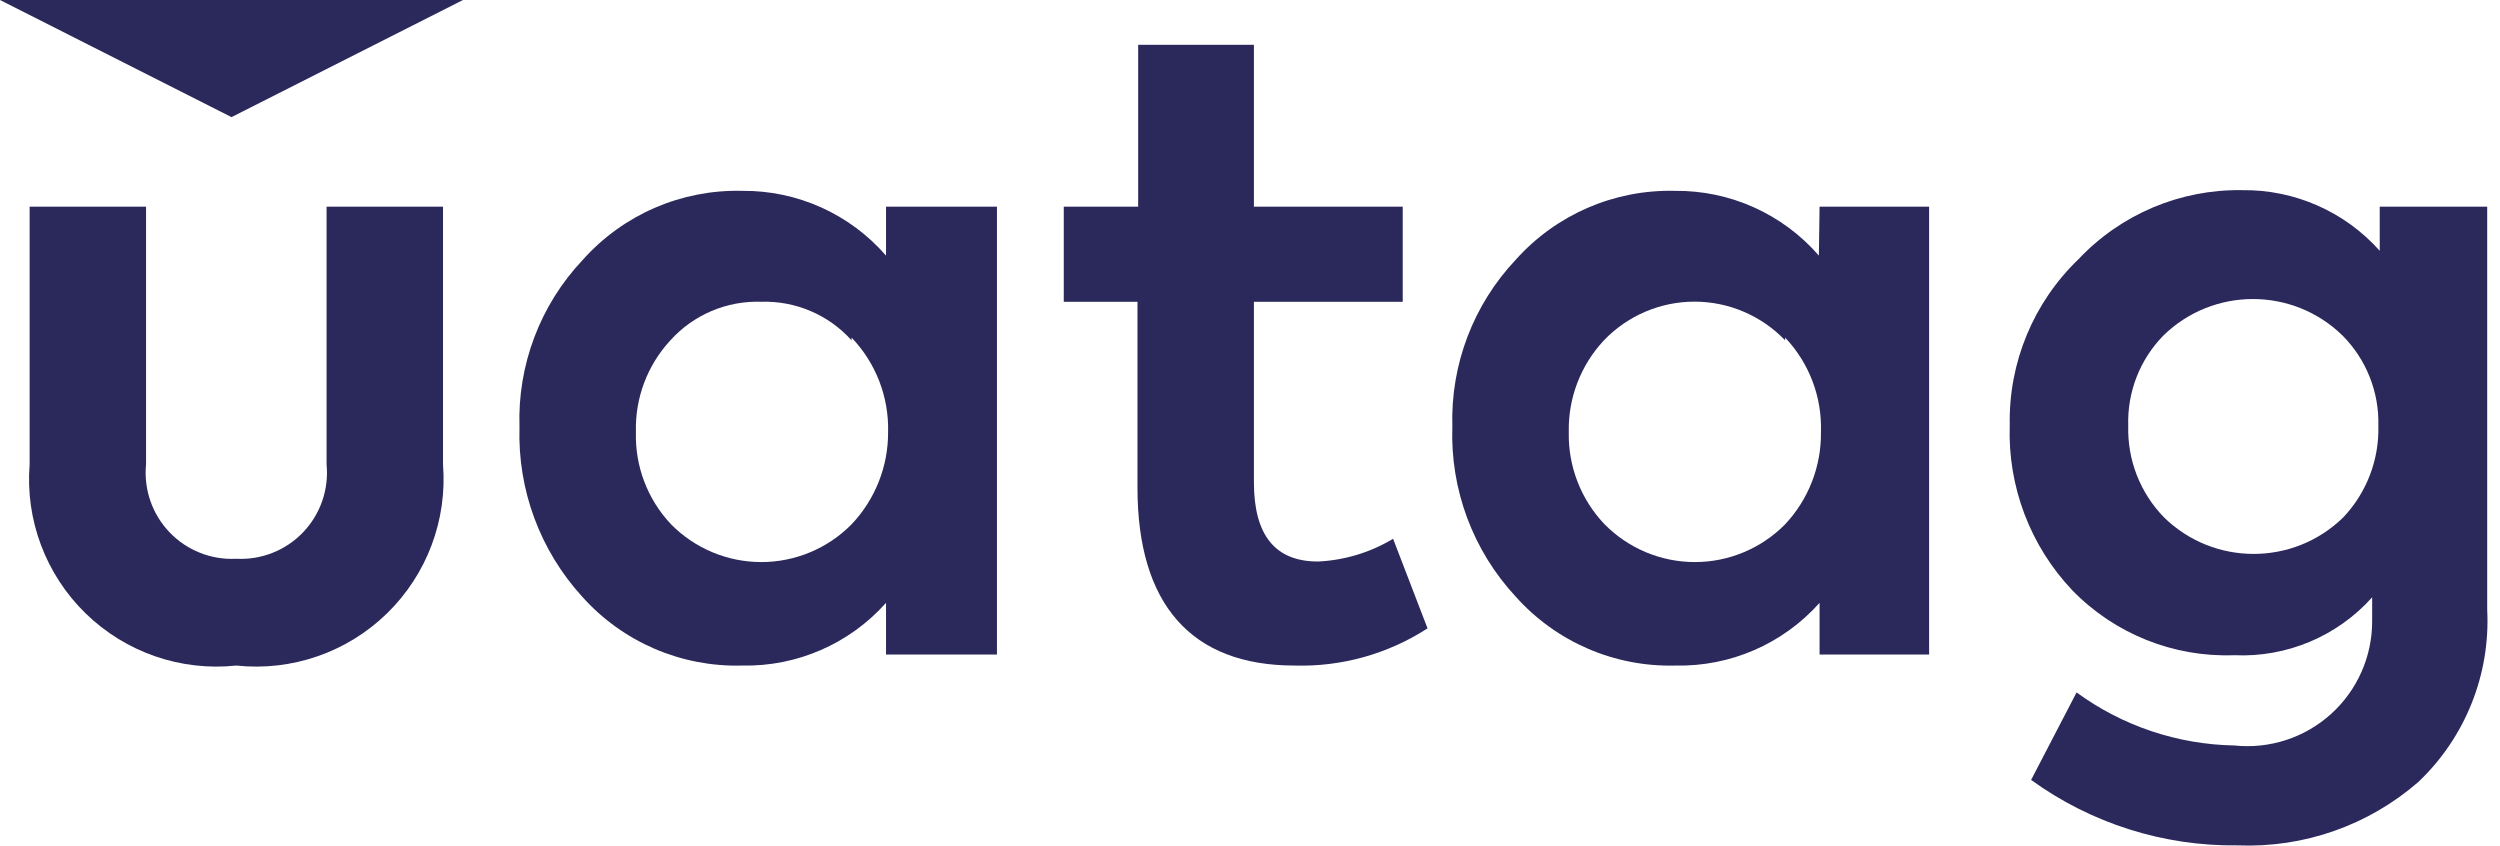 <svg width="127" height="43" viewBox="0 0 127 43" fill="none" xmlns="http://www.w3.org/2000/svg">
<path d="M1.505 23.59V10.5H7.42V23.59C7.295 24.859 7.731 26.118 8.612 27.04C9.493 27.961 10.732 28.452 12.005 28.385C13.277 28.452 14.516 27.961 15.397 27.04C16.278 26.118 16.714 24.859 16.59 23.59V10.5H22.505V23.59C22.729 26.413 21.684 29.19 19.654 31.166C17.625 33.141 14.821 34.111 12.005 33.81C9.188 34.111 6.384 33.141 4.355 31.166C2.325 29.19 1.28 26.413 1.505 23.59Z" fill="#2B295C"/>
<path d="M45.01 10.5H50.645V33.25H45.01V30.625C43.155 32.706 40.482 33.871 37.695 33.81C34.605 33.895 31.634 32.615 29.575 30.31C27.434 27.963 26.291 24.875 26.39 21.7C26.283 18.549 27.442 15.486 29.61 13.195C31.661 10.899 34.617 9.62 37.695 9.695C40.497 9.666 43.172 10.868 45.01 12.985V10.5ZM43.26 17.29C42.095 15.993 40.417 15.276 38.675 15.33C36.921 15.27 35.23 15.987 34.055 17.29C32.885 18.553 32.257 20.224 32.305 21.945C32.253 23.683 32.895 25.371 34.09 26.635C35.3 27.862 36.951 28.553 38.675 28.553C40.398 28.553 42.049 27.862 43.26 26.635C44.46 25.37 45.125 23.689 45.115 21.945C45.16 20.163 44.492 18.437 43.26 17.15V17.29Z" fill="#2B295C"/>
<path d="M72.519 31.92C70.511 33.22 68.155 33.88 65.764 33.81C60.514 33.81 57.784 30.695 57.784 24.78V15.33H54.039V10.5H57.819V2.275H63.699V10.5H71.259V15.33H63.699V24.5C63.699 27.195 64.784 28.525 66.954 28.525C68.302 28.463 69.613 28.066 70.769 27.37L72.519 31.92Z" fill="#2B295C"/>
<path d="M92.434 10.5H97.999V33.25H92.434V30.625C90.58 32.706 87.906 33.871 85.119 33.81C82.029 33.895 79.059 32.615 76.999 30.31C74.824 27.968 73.666 24.859 73.779 21.665C73.686 18.526 74.844 15.479 76.999 13.195C79.051 10.899 82.006 9.62 85.084 9.695C87.887 9.666 90.561 10.868 92.399 12.985L92.434 10.5ZM90.684 17.29C89.482 16.034 87.82 15.324 86.082 15.324C84.343 15.324 82.681 16.034 81.479 17.29C80.3 18.549 79.659 20.22 79.694 21.945C79.656 23.688 80.31 25.375 81.514 26.635C82.724 27.862 84.376 28.553 86.099 28.553C87.822 28.553 89.474 27.862 90.684 26.635C91.875 25.366 92.528 23.685 92.504 21.945C92.563 20.168 91.907 18.441 90.684 17.15V17.29Z" fill="#2B295C"/>
<path d="M120.89 10.5H126.35V30.975C126.517 34.263 125.238 37.46 122.85 39.725C120.316 41.929 117.035 43.081 113.68 42.945C109.913 42.996 106.231 41.83 103.18 39.62L105.49 35.175C107.82 36.878 110.619 37.819 113.505 37.87C115.297 38.059 117.085 37.476 118.421 36.267C119.757 35.058 120.515 33.337 120.505 31.535V30.345C118.731 32.326 116.161 33.406 113.505 33.285C110.421 33.4 107.434 32.205 105.28 29.995C103.135 27.735 101.987 24.709 102.095 21.595C102.032 18.418 103.301 15.359 105.595 13.16C107.746 10.881 110.756 9.611 113.89 9.66C116.559 9.623 119.114 10.747 120.89 12.74V10.5ZM109.935 26.285C112.464 28.757 116.505 28.757 119.035 26.285C120.224 25.032 120.866 23.357 120.82 21.63C120.866 19.917 120.208 18.26 119 17.045C116.47 14.573 112.429 14.573 109.9 17.045C108.704 18.266 108.06 19.922 108.115 21.63C108.066 23.364 108.723 25.044 109.935 26.285Z" fill="#2B295C"/>
<path d="M23.52 0L11.76 5.95L0 0H23.52Z" fill="#2B295C"/>
</svg>
